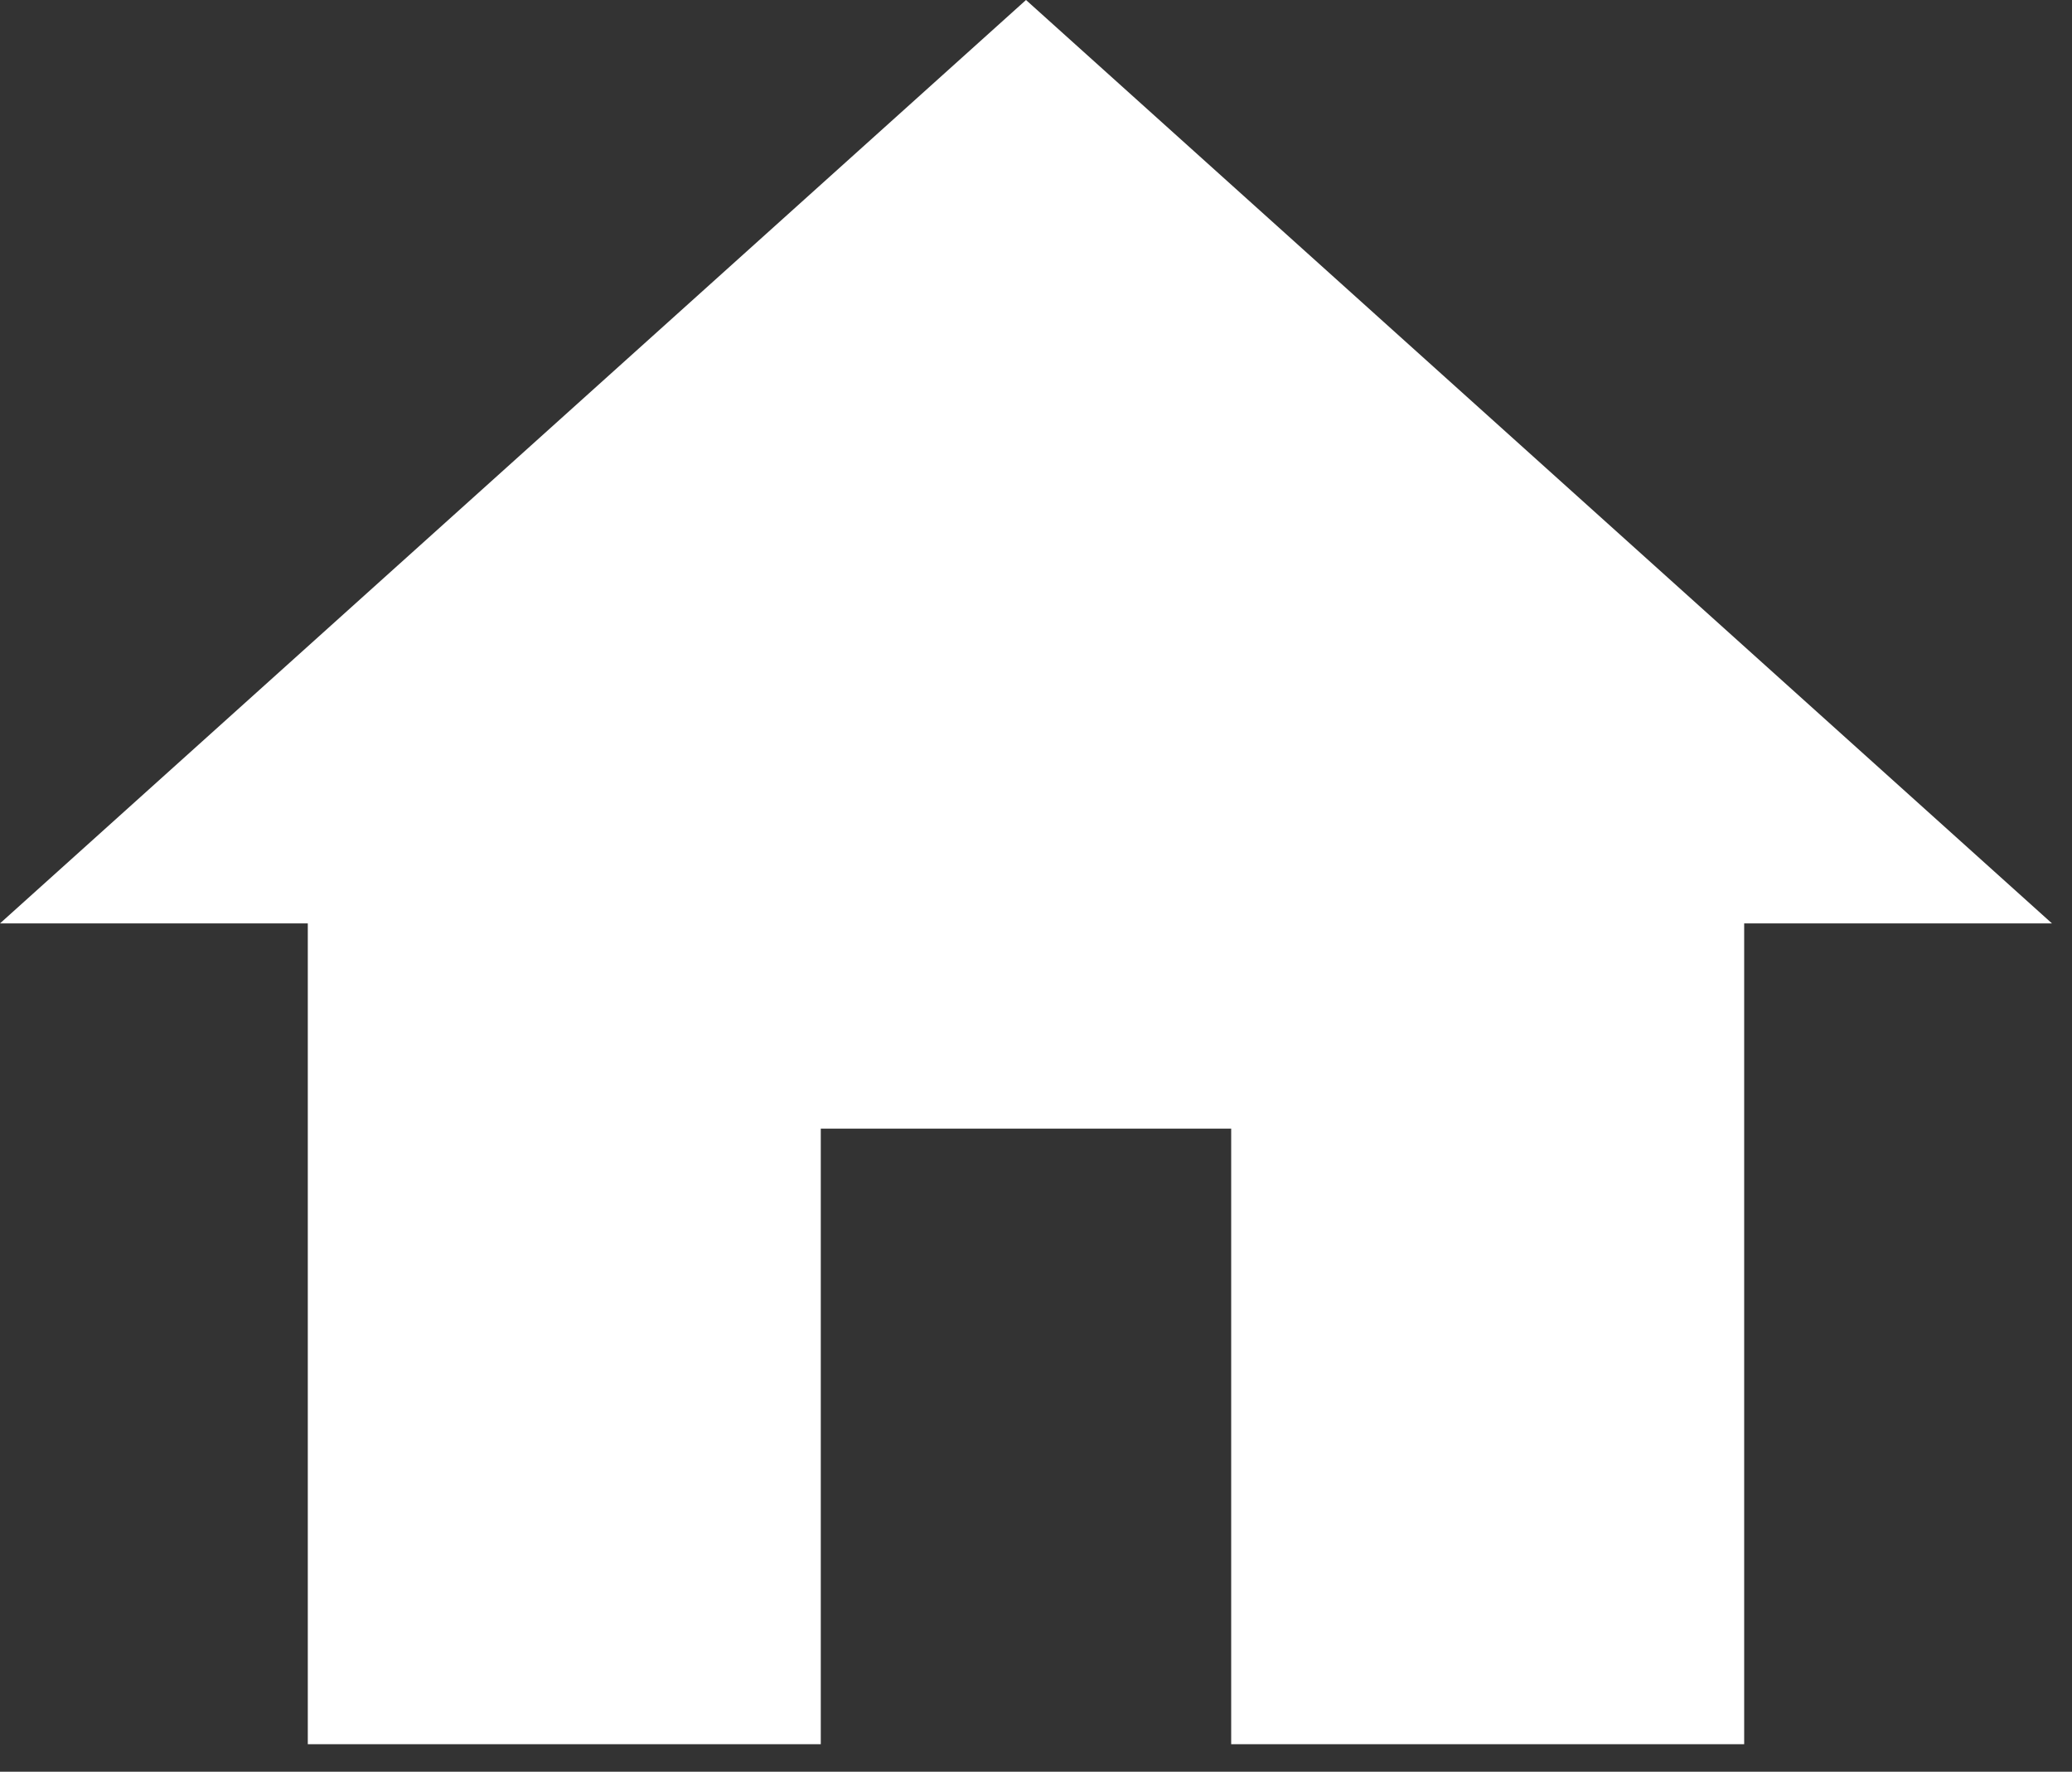 ﻿<svg width="69" height="59" viewBox="0 0 69 59" fill="none" xmlns="http://www.w3.org/2000/svg">
    <rect x="0" y="0" width="69" height="59" fill="#333333" stroke="none"/>
    <path d="M27.333 58.083V37.583H41V58.083H58.083V30.75H68.333L34.167 0L0 30.75H10.25V58.083H27.333Z" fill="white"/>
</svg>